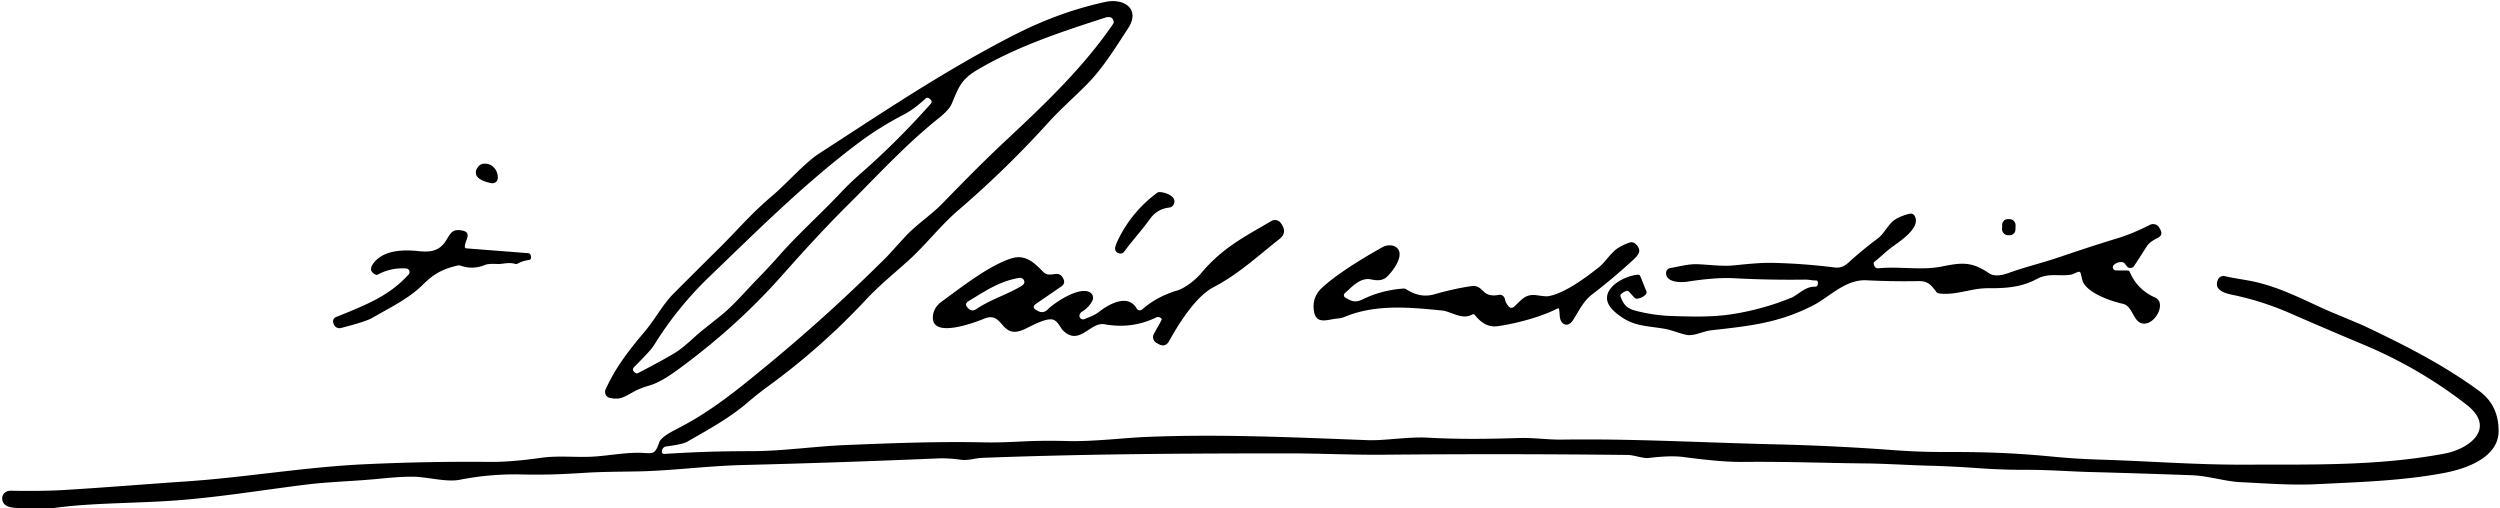 <?xml version="1.0" encoding="UTF-8" standalone="no"?>
<!DOCTYPE svg PUBLIC "-//W3C//DTD SVG 1.1//EN" "http://www.w3.org/Graphics/SVG/1.1/DTD/svg11.dtd">
<svg xmlns="http://www.w3.org/2000/svg" version="1.1" viewBox="0.00 0.00 885.00 180.00">
<path fill="#000000" d="
  M 17.87 180.00
  L 8.72 180.00
  C 6.10 179.65 1.02 180.35 0.78 176.55
  C 0.67 174.82 2.18 173.70 3.75 173.72
  Q 15.08 173.90 21.93 173.50
  C 36.61 172.64 51.25 171.41 65.93 170.42
  C 87.03 168.99 107.85 165.34 129.01 164.35
  Q 151.24 163.30 173.50 163.51
  Q 180.82 163.58 191.30 162.10
  C 198.15 161.12 204.36 162.10 211.07 161.57
  C 216.17 161.17 221.77 160.15 226.83 160.30
  C 231.09 160.44 231.80 161.16 233.34 156.66
  C 234.06 154.55 238.29 152.54 240.74 151.26
  C 252.01 145.35 260.97 138.09 272.37 128.67
  Q 294.12 110.69 314.10 90.72
  Q 314.16 90.66 320.18 84.05
  C 324.21 79.63 329.50 76.21 333.27 72.36
  C 340.94 64.51 348.04 57.23 356.60 49.24
  C 370.26 36.49 383.60 23.71 394.03 8.49
  Q 394.31 8.08 394.22 7.60
  C 393.89 5.89 392.56 5.82 391.11 6.29
  C 376.00 11.17 359.97 16.42 345.79 24.84
  C 340.19 28.17 339.28 31.09 336.93 36.69
  Q 336.01 38.89 332.21 41.92
  C 320.74 51.07 310.46 62.30 300.05 72.65
  C 291.66 81.00 284.18 89.24 276.55 97.84
  C 265.46 110.32 252.97 121.42 239.46 131.22
  Q 233.79 135.33 229.96 136.45
  Q 226.49 137.46 224.24 138.72
  C 220.72 140.68 219.41 141.62 215.87 140.85
  A 2.15 2.15 0.0 0 1 214.38 137.86
  C 217.86 130.27 221.87 124.93 228.39 117.18
  C 231.98 112.91 234.60 107.79 238.50 103.87
  Q 246.21 96.14 253.97 88.47
  C 261.61 80.92 265.48 76.03 273.40 69.29
  C 278.70 64.78 284.85 57.66 290.04 54.30
  C 312.14 40.02 333.31 25.69 357.51 13.15
  C 368.96 7.21 379.40 3.31 391.26 0.69
  C 397.75 -0.75 403.89 3.07 399.33 10.05
  C 394.78 17.01 390.48 24.09 384.69 29.94
  C 380.20 34.48 375.35 38.70 371.12 43.37
  Q 356.22 59.84 339.37 74.30
  C 332.78 79.96 327.98 86.42 321.75 92.07
  C 316.59 96.76 311.37 100.93 306.54 106.10
  Q 290.53 123.24 271.55 137.01
  Q 268.28 139.39 265.05 142.17
  C 258.27 148.01 251.05 151.89 243.30 156.35
  Q 241.68 157.29 235.93 158.03
  Q 234.66 158.19 234.38 159.44
  L 234.31 159.75
  A 0.77 0.77 0.0 0 0 235.10 160.69
  C 244.62 160.11 252.64 159.73 265.80 159.71
  C 277.31 159.70 288.05 158.01 299.30 157.55
  C 315.68 156.88 332.02 156.24 348.42 156.60
  Q 353.50 156.72 362.06 156.27
  Q 369.19 155.90 378.00 156.13
  C 386.71 156.37 397.80 155.03 405.33 154.70
  C 431.50 153.57 458.08 154.84 484.25 155.82
  C 490.07 156.04 498.52 154.55 505.60 154.94
  C 516.44 155.55 526.91 155.40 537.74 155.06
  C 542.94 154.90 547.82 155.69 552.92 155.62
  C 578.31 155.26 601.67 156.66 629.00 157.31
  Q 649.50 157.80 669.94 159.32
  Q 679.14 160.00 687.08 160.00
  C 700.50 160.00 710.62 160.10 727.01 161.68
  Q 734.95 162.45 743.52 162.71
  C 760.35 163.21 777.13 164.54 793.99 164.49
  C 817.94 164.41 841.68 165.04 865.35 160.58
  C 874.26 158.90 883.88 151.56 873.07 143.19
  Q 856.35 130.24 836.82 122.06
  Q 823.62 116.53 810.49 110.80
  Q 800.61 106.49 790.05 104.32
  C 786.92 103.68 783.66 102.38 785.17 98.96
  A 2.11 2.10 18.4 0 1 787.58 97.76
  C 791.62 98.70 796.14 99.18 799.81 100.14
  C 809.82 102.75 817.63 107.31 826.37 110.93
  Q 835.83 114.85 837.44 115.62
  C 851.57 122.35 864.91 129.09 877.60 138.38
  Q 884.61 143.52 884.50 152.74
  C 884.39 162.00 873.00 165.95 865.25 167.42
  C 850.45 170.22 835.06 170.66 820.05 171.40
  C 811.11 171.85 801.94 171.10 793.00 170.68
  C 787.79 170.43 781.72 168.45 775.84 168.23
  Q 757.99 167.58 740.13 167.10
  C 732.49 166.90 725.11 166.29 717.27 166.32
  Q 709.15 166.34 701.06 165.78
  Q 690.44 165.04 683.41 164.87
  C 675.53 164.68 667.55 164.11 659.83 164.05
  C 646.15 163.92 631.96 163.35 616.75 163.52
  Q 609.49 163.60 596.00 161.79
  Q 591.41 161.17 583.50 162.14
  C 581.72 162.35 578.44 161.07 576.13 161.05
  Q 533.06 160.57 490.00 160.97
  C 478.84 161.07 467.63 160.51 456.49 160.50
  C 420.14 160.49 383.79 160.70 347.46 162.09
  C 345.30 162.18 342.73 163.10 340.24 162.76
  Q 335.67 162.12 332.00 162.28
  Q 297.30 163.76 262.59 164.63
  C 250.39 164.94 238.17 166.61 226.18 166.87
  C 219.88 167.00 213.60 166.97 207.31 167.36
  C 199.77 167.83 193.48 168.17 184.91 167.96
  Q 173.75 167.67 162.75 169.84
  C 158.14 170.75 151.62 168.91 146.77 168.77
  Q 142.52 168.65 134.77 169.43
  C 125.86 170.34 116.50 170.52 108.11 171.58
  C 91.80 173.62 75.26 176.40 59.03 177.37
  C 44.22 178.26 31.06 178.08 17.87 180.00
  Z
  M 320.19 40.42
  Q 311.38 45.02 304.58 50.09
  C 285.28 64.47 268.34 81.40 251.03 98.04
  Q 239.72 108.92 231.48 122.26
  Q 230.33 124.12 224.57 129.82
  Q 223.34 131.04 225.06 132.08
  Q 225.43 132.30 225.80 132.10
  Q 235.15 127.25 239.06 124.83
  C 242.47 122.72 245.88 119.14 248.57 116.99
  Q 251.80 114.42 255.03 111.84
  C 259.99 107.86 264.08 102.85 268.57 98.29
  Q 271.90 94.90 275.99 90.29
  C 282.84 82.56 290.72 75.55 297.61 68.21
  Q 300.72 64.90 304.58 61.52
  Q 317.84 49.90 329.57 36.63
  A 0.91 0.91 0.0 0 0 329.53 35.38
  L 329.14 35.01
  Q 328.35 34.22 327.53 34.98
  Q 323.57 38.65 320.19 40.42
  Z"
/>
<path fill="#000000" d="
  M 176.21 63.11
  A 1.87 1.87 0.0 0 1 174.01 64.84
  C 171.39 64.38 166.78 62.89 169.05 59.32
  Q 169.96 57.88 171.81 57.93
  C 174.50 58.00 176.37 60.49 176.21 63.11
  Z"
/>
<path fill="#000000" d="
  M 395.80 84.89
  Q 400.66 74.92 409.57 68.29
  A 1.52 1.48 25.5 0 1 410.43 68.00
  C 412.40 67.99 416.68 69.44 415.57 72.20
  A 2.06 2.04 -82.1 0 1 413.88 73.49
  Q 409.65 73.94 407.06 77.55
  C 404.21 81.50 400.88 85.12 398.01 89.02
  Q 397.32 89.96 396.16 89.70
  A 1.81 1.81 0.0 0 1 394.80 87.46
  Q 395.10 86.33 395.80 84.89
  Z"
/>
<path fill="#000000" d="
  M 735.72 96.23
  C 734.80 96.51 733.98 97.06 733.10 97.22
  C 729.04 97.92 725.27 96.51 721.17 98.70
  C 715.50 101.74 710.11 102.06 703.83 102.03
  C 697.60 101.99 692.46 104.68 686.32 103.86
  A 1.26 1.24 74.2 0 1 685.53 103.41
  C 683.63 101.00 682.66 99.45 679.15 99.51
  Q 669.94 99.69 660.75 99.22
  C 653.34 98.84 647.63 105.08 642.19 107.93
  C 629.62 114.50 618.79 115.43 605.63 116.94
  C 602.97 117.25 599.60 119.09 597.00 118.54
  C 594.34 117.99 591.81 116.83 589.30 116.40
  C 582.17 115.17 577.64 115.68 571.61 110.37
  C 564.04 103.72 574.02 97.74 579.80 97.23
  A 0.88 0.87 76.8 0 1 580.68 97.78
  L 582.82 103.14
  A 1.04 1.03 55.9 0 1 582.62 104.21
  Q 581.38 105.53 579.52 105.72
  Q 578.95 105.78 578.56 105.36
  L 576.66 103.25
  A 0.93 0.92 58.1 0 0 575.64 103.01
  Q 574.71 103.37 573.94 104.03
  Q 573.46 104.44 573.69 105.03
  C 574.83 107.94 575.86 109.17 579.05 110.01
  Q 585.35 111.65 591.87 111.87
  C 598.78 112.11 606.02 112.28 612.60 111.30
  Q 623.70 109.65 634.16 105.39
  C 636.38 104.49 639.03 101.39 642.40 101.50
  Q 643.49 101.53 643.52 100.44
  L 643.52 100.02
  Q 643.54 99.29 642.81 99.29
  C 641.55 99.30 640.27 98.96 639.06 98.98
  Q 626.40 99.17 613.75 98.49
  Q 607.31 98.15 597.27 99.72
  C 595.03 100.07 589.64 100.02 589.80 96.56
  A 1.79 1.79 0.0 0 1 591.30 94.88
  C 594.55 94.36 597.63 93.40 600.92 93.53
  C 605.36 93.71 609.62 94.36 614.02 93.92
  C 618.74 93.45 623.29 92.95 627.99 93.06
  Q 638.67 93.33 649.26 94.66
  C 651.48 94.94 652.85 94.35 654.57 92.78
  Q 659.42 88.36 664.69 84.44
  C 667.31 82.50 668.53 78.87 671.54 77.30
  Q 673.66 76.20 676.08 75.66
  A 1.55 1.55 0.0 0 1 677.76 76.39
  C 680.15 80.48 672.78 85.27 669.98 87.31
  C 667.69 88.97 665.78 90.91 663.57 92.66
  Q 663.22 92.94 663.30 93.38
  Q 663.59 95.11 665.01 94.97
  C 672.66 94.22 680.15 95.84 687.64 94.30
  C 694.52 92.90 698.06 92.60 704.07 96.70
  C 706.00 98.02 708.75 97.47 711.14 96.60
  C 716.58 94.62 722.91 93.06 727.60 91.49
  C 734.83 89.08 741.06 86.94 749.27 84.45
  Q 755.04 82.70 761.07 79.60
  A 2.50 2.50 0.0 0 1 764.40 80.62
  L 764.75 81.26
  Q 765.83 83.22 763.83 84.22
  Q 760.96 85.64 760.06 87.06
  Q 758.11 90.12 755.47 94.16
  A 1.57 1.57 0.0 0 1 752.91 94.26
  L 752.17 93.30
  Q 751.81 92.85 751.23 92.79
  Q 749.55 92.64 748.30 93.79
  A 1.12 1.12 0.0 0 0 749.05 95.73
  L 753.24 95.76
  A 0.74 0.74 0.0 0 1 753.90 96.20
  Q 756.58 102.53 762.90 105.33
  C 766.96 107.11 763.18 114.63 758.98 114.56
  C 755.03 114.49 755.24 108.34 751.45 107.53
  C 747.20 106.63 738.08 103.48 737.08 98.92
  Q 736.75 97.45 736.54 96.68
  A 0.65 0.65 0.0 0 0 735.72 96.23
  Z"
/>
<rect fill="#000000" x="-2.37" y="-2.85" transform="translate(711.12,80.42) rotate(1.5)" width="4.74" height="5.70" rx="2.02"/>
<path fill="#000000" d="
  M 382.20 111.33
  A 1.29 1.28 88.7 0 0 383.90 112.96
  C 385.80 112.16 387.47 111.65 389.18 110.31
  C 392.92 107.39 399.43 104.00 402.39 109.23
  A 1.24 1.24 0.0 0 0 404.28 109.56
  Q 409.61 104.93 416.78 102.82
  C 419.40 102.05 423.18 99.14 425.33 96.57
  C 432.74 87.73 440.62 83.78 450.05 78.25
  A 2.55 2.55 0.0 0 1 453.50 79.09
  L 453.80 79.56
  Q 455.64 82.46 452.95 84.59
  C 445.23 90.68 438.38 97.09 429.48 101.73
  C 423.32 104.95 417.30 114.52 413.92 120.66
  Q 412.54 123.18 410.04 121.75
  L 409.36 121.36
  A 2.35 2.35 0.0 0 1 408.48 118.16
  Q 411.36 113.11 411.28 112.98
  A 1.56 1.55 61.3 0 0 409.27 112.38
  Q 400.70 116.55 391.00 114.79
  C 385.95 113.88 382.25 122.45 376.54 117.21
  C 375.39 116.16 374.79 114.14 373.12 113.29
  C 370.76 112.08 364.88 115.57 362.45 116.64
  C 353.97 120.36 355.45 109.93 348.39 112.82
  C 344.95 114.23 330.20 119.77 330.23 112.48
  Q 330.25 109.02 333.43 106.70
  C 340.72 101.39 349.74 94.32 357.57 91.61
  C 362.75 89.81 365.85 92.70 369.25 96.20
  C 371.79 98.83 374.72 94.99 376.45 98.73
  Q 377.21 100.36 375.72 101.39
  L 366.81 107.51
  Q 365.02 108.75 366.93 109.81
  L 367.54 110.15
  A 2.69 2.69 0.0 0 0 370.76 109.68
  C 373.35 107.03 382.19 101.24 385.88 103.52
  A 2.25 2.25 0.0 0 1 386.70 106.47
  C 385.96 107.90 384.70 109.31 383.21 110.21
  Q 382.44 110.67 382.20 111.33
  Z
  M 345.63 109.41
  C 350.85 105.90 356.34 104.39 361.55 101.27
  Q 363.16 100.30 362.38 99.07
  A 1.57 1.57 0.0 0 0 360.80 98.37
  C 353.99 99.56 349.64 102.47 342.84 106.63
  Q 341.26 107.60 342.56 108.93
  L 342.73 109.11
  Q 344.06 110.47 345.63 109.41
  Z"
/>
<path fill="#000000" d="
  M 165.07 87.92
  L 187.00 89.62
  Q 187.60 89.66 187.82 90.22
  Q 188.06 90.80 187.94 91.44
  A 0.74 0.74 0.0 0 1 187.29 92.04
  Q 185.16 92.27 183.28 93.30
  Q 182.82 93.55 182.32 93.40
  C 179.98 92.73 178.06 93.55 175.97 93.45
  Q 172.88 93.30 171.74 93.77
  Q 167.43 95.57 163.02 94.04
  A 1.74 1.71 -41.6 0 0 162.04 93.99
  C 156.92 95.17 153.70 96.77 149.72 100.76
  C 144.78 105.70 137.76 109.06 131.77 112.54
  Q 129.48 113.87 120.70 116.11
  A 2.16 2.15 -14.5 0 1 118.08 114.57
  L 117.96 114.14
  A 1.61 1.61 0.0 0 1 118.91 112.25
  C 130.15 107.74 137.95 104.58 144.65 97.16
  A 1.28 1.28 0.0 0 0 143.79 95.03
  Q 138.46 94.68 133.76 97.18
  Q 133.33 97.41 132.90 97.19
  Q 130.43 95.95 131.89 93.67
  C 135.04 88.76 141.97 88.23 148.00 88.88
  C 152.50 89.37 155.62 88.87 157.94 85.08
  C 159.69 82.23 160.28 80.97 163.70 81.63
  C 167.38 82.33 164.38 85.45 164.56 87.42
  Q 164.60 87.89 165.07 87.92
  Z"
/>
<path fill="#000000" d="
  M 551.29 109.24
  C 544.78 112.57 535.33 114.79 530.00 115.49
  Q 525.69 116.05 522.15 111.57
  Q 521.72 111.03 521.11 111.36
  C 517.53 113.35 513.81 110.27 510.51 109.93
  C 498.38 108.70 486.85 107.69 475.97 112.18
  Q 474.77 112.67 473.33 112.78
  C 470.20 113.02 465.96 115.08 465.16 110.26
  Q 464.32 105.21 468.06 101.80
  Q 474.67 95.77 489.47 87.45
  C 490.60 86.82 492.49 86.58 493.72 87.21
  C 498.19 89.51 492.88 96.31 490.84 98.10
  C 489.37 99.38 487.50 99.37 485.37 98.92
  C 481.52 98.10 478.57 101.59 476.06 103.81
  A 0.94 0.94 0.0 0 0 476.20 105.32
  C 478.43 106.66 479.75 107.25 482.34 105.99
  Q 489.20 102.66 496.88 102.15
  Q 497.38 102.12 497.79 102.39
  Q 502.74 105.63 507.74 104.19
  Q 514.77 102.17 520.74 101.31
  C 522.86 101.00 523.66 101.69 525.31 103.28
  Q 527.16 105.08 530.56 104.39
  A 1.83 1.83 0.0 0 1 532.71 105.82
  Q 533.01 107.28 533.99 108.38
  Q 534.99 109.51 536.10 108.48
  C 538.75 106.02 540.08 103.92 544.14 104.53
  Q 547.12 104.98 547.93 104.87
  C 553.81 104.06 562.26 97.59 566.05 94.57
  C 568.45 92.65 570.19 89.39 572.93 87.71
  Q 574.88 86.52 576.86 85.87
  A 2.12 2.10 -32.5 0 1 578.96 86.33
  C 581.30 88.53 580.26 90.05 578.26 91.89
  Q 571.23 98.38 563.64 104.20
  C 560.43 106.65 558.99 110.04 556.85 113.33
  C 555.88 114.83 554.28 115.67 552.94 114.12
  C 551.95 112.98 552.21 111.15 551.94 109.57
  Q 551.84 108.95 551.29 109.24
  Z"
/>
</svg>
